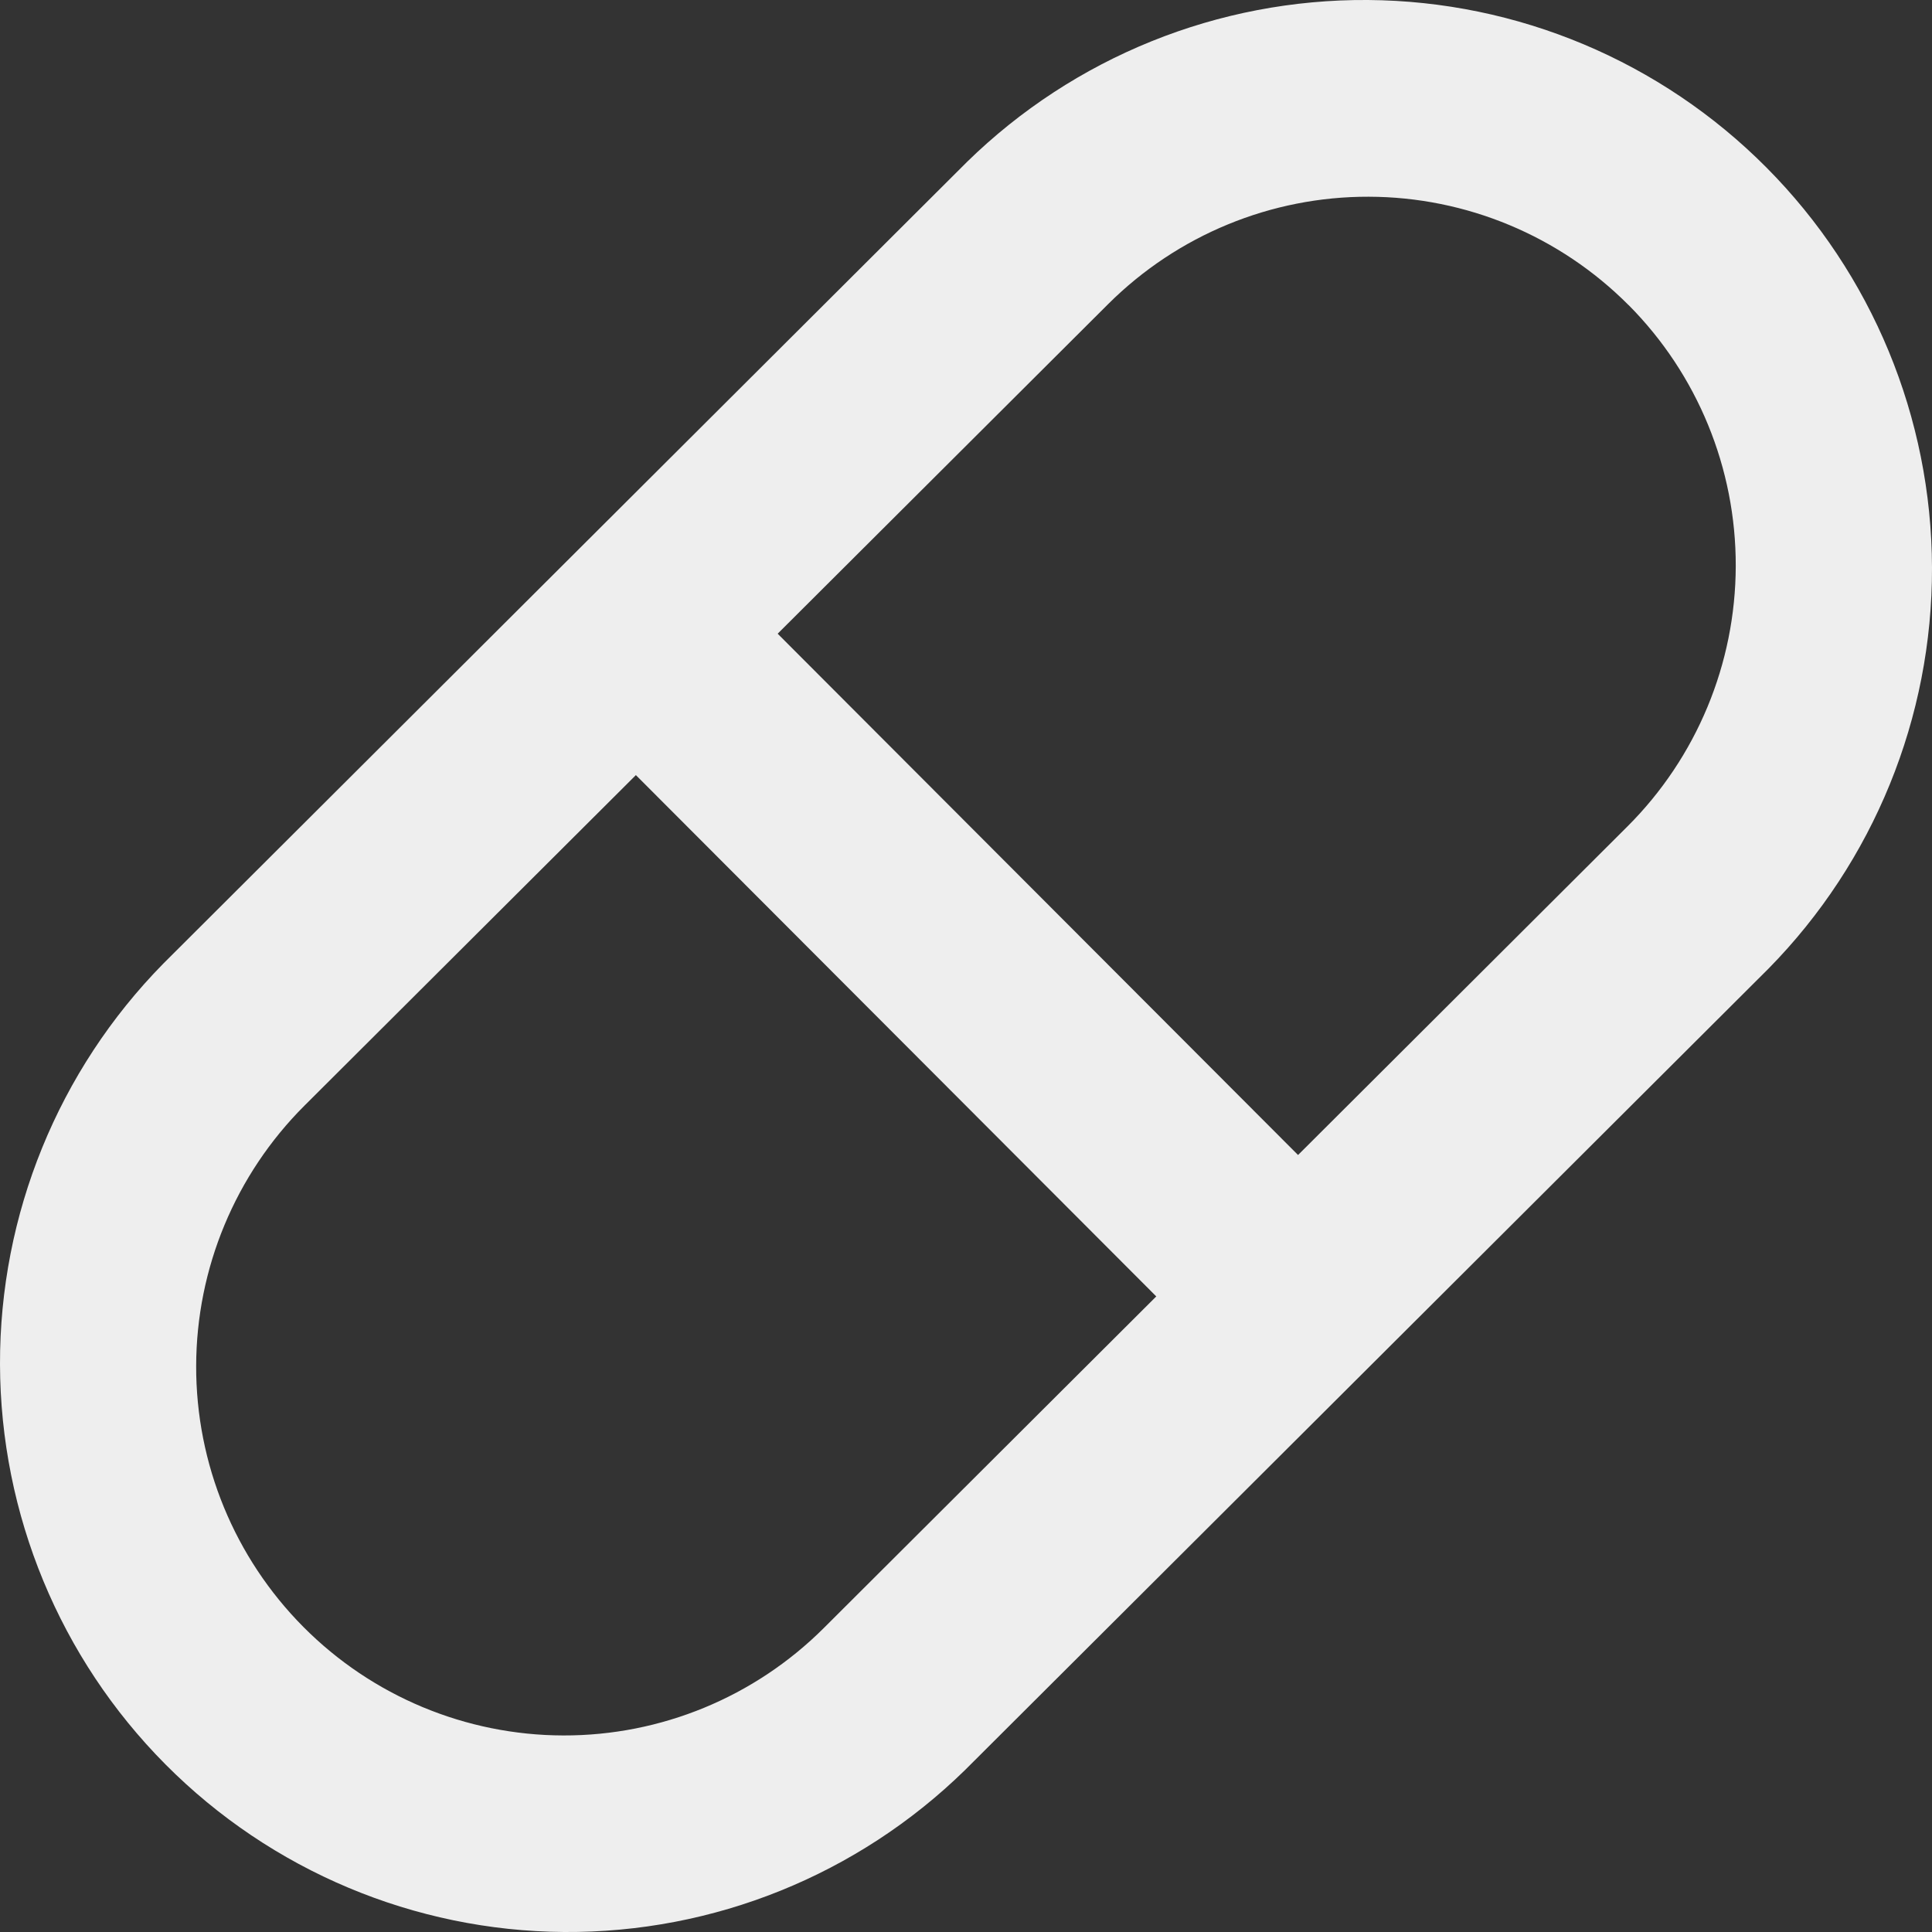 <svg width="45" height="45" viewBox="0 0 45 45" fill="none" xmlns="http://www.w3.org/2000/svg">
<rect x="0" y="0" width="45" height="45" fill="#333333" stroke="none"/>
<path fill-rule="evenodd" clip-rule="evenodd" d="M41.196 22.557L22.476 41.229C19.981 43.669 16.625 45.024 13.138 45C9.651 44.975 6.315 43.572 3.855 41.097C1.395 38.622 0.01 35.273 4.90219e-05 31.78C-0.009 28.287 1.358 24.932 3.805 22.443L22.524 3.771C25.019 1.331 28.375 -0.024 31.862 0C35.349 0.025 38.685 1.428 41.145 3.903C43.605 6.378 44.99 9.727 45 13.22C45.009 16.713 43.642 20.068 41.196 22.557ZM37.933 7.107C36.329 5.495 34.152 4.587 31.88 4.582C29.608 4.576 27.427 5.475 25.815 7.079L7.093 25.751C5.482 27.358 4.574 29.54 4.569 31.817C4.564 34.094 5.462 36.28 7.066 37.894C8.67 39.508 10.848 40.417 13.121 40.422C15.394 40.428 17.576 39.528 19.187 37.921L37.907 19.249C39.517 17.642 40.424 15.46 40.429 13.184C40.434 10.907 39.538 8.722 37.935 7.107H37.933Z" fill="#EEEEEE"/>
<path fill-rule="evenodd" clip-rule="evenodd" d="M13.802 13.742C14.239 13.304 14.832 13.058 15.449 13.058C16.067 13.058 16.66 13.304 17.097 13.742L31.196 27.866C31.62 28.306 31.855 28.896 31.85 29.508C31.845 30.12 31.599 30.706 31.167 31.139C30.735 31.572 30.151 31.817 29.54 31.822C28.929 31.828 28.34 31.592 27.901 31.167L13.802 17.043C13.365 16.605 13.12 16.011 13.12 15.392C13.12 14.773 13.365 14.18 13.802 13.742Z" fill="#EEEEEE"/>
</svg>
